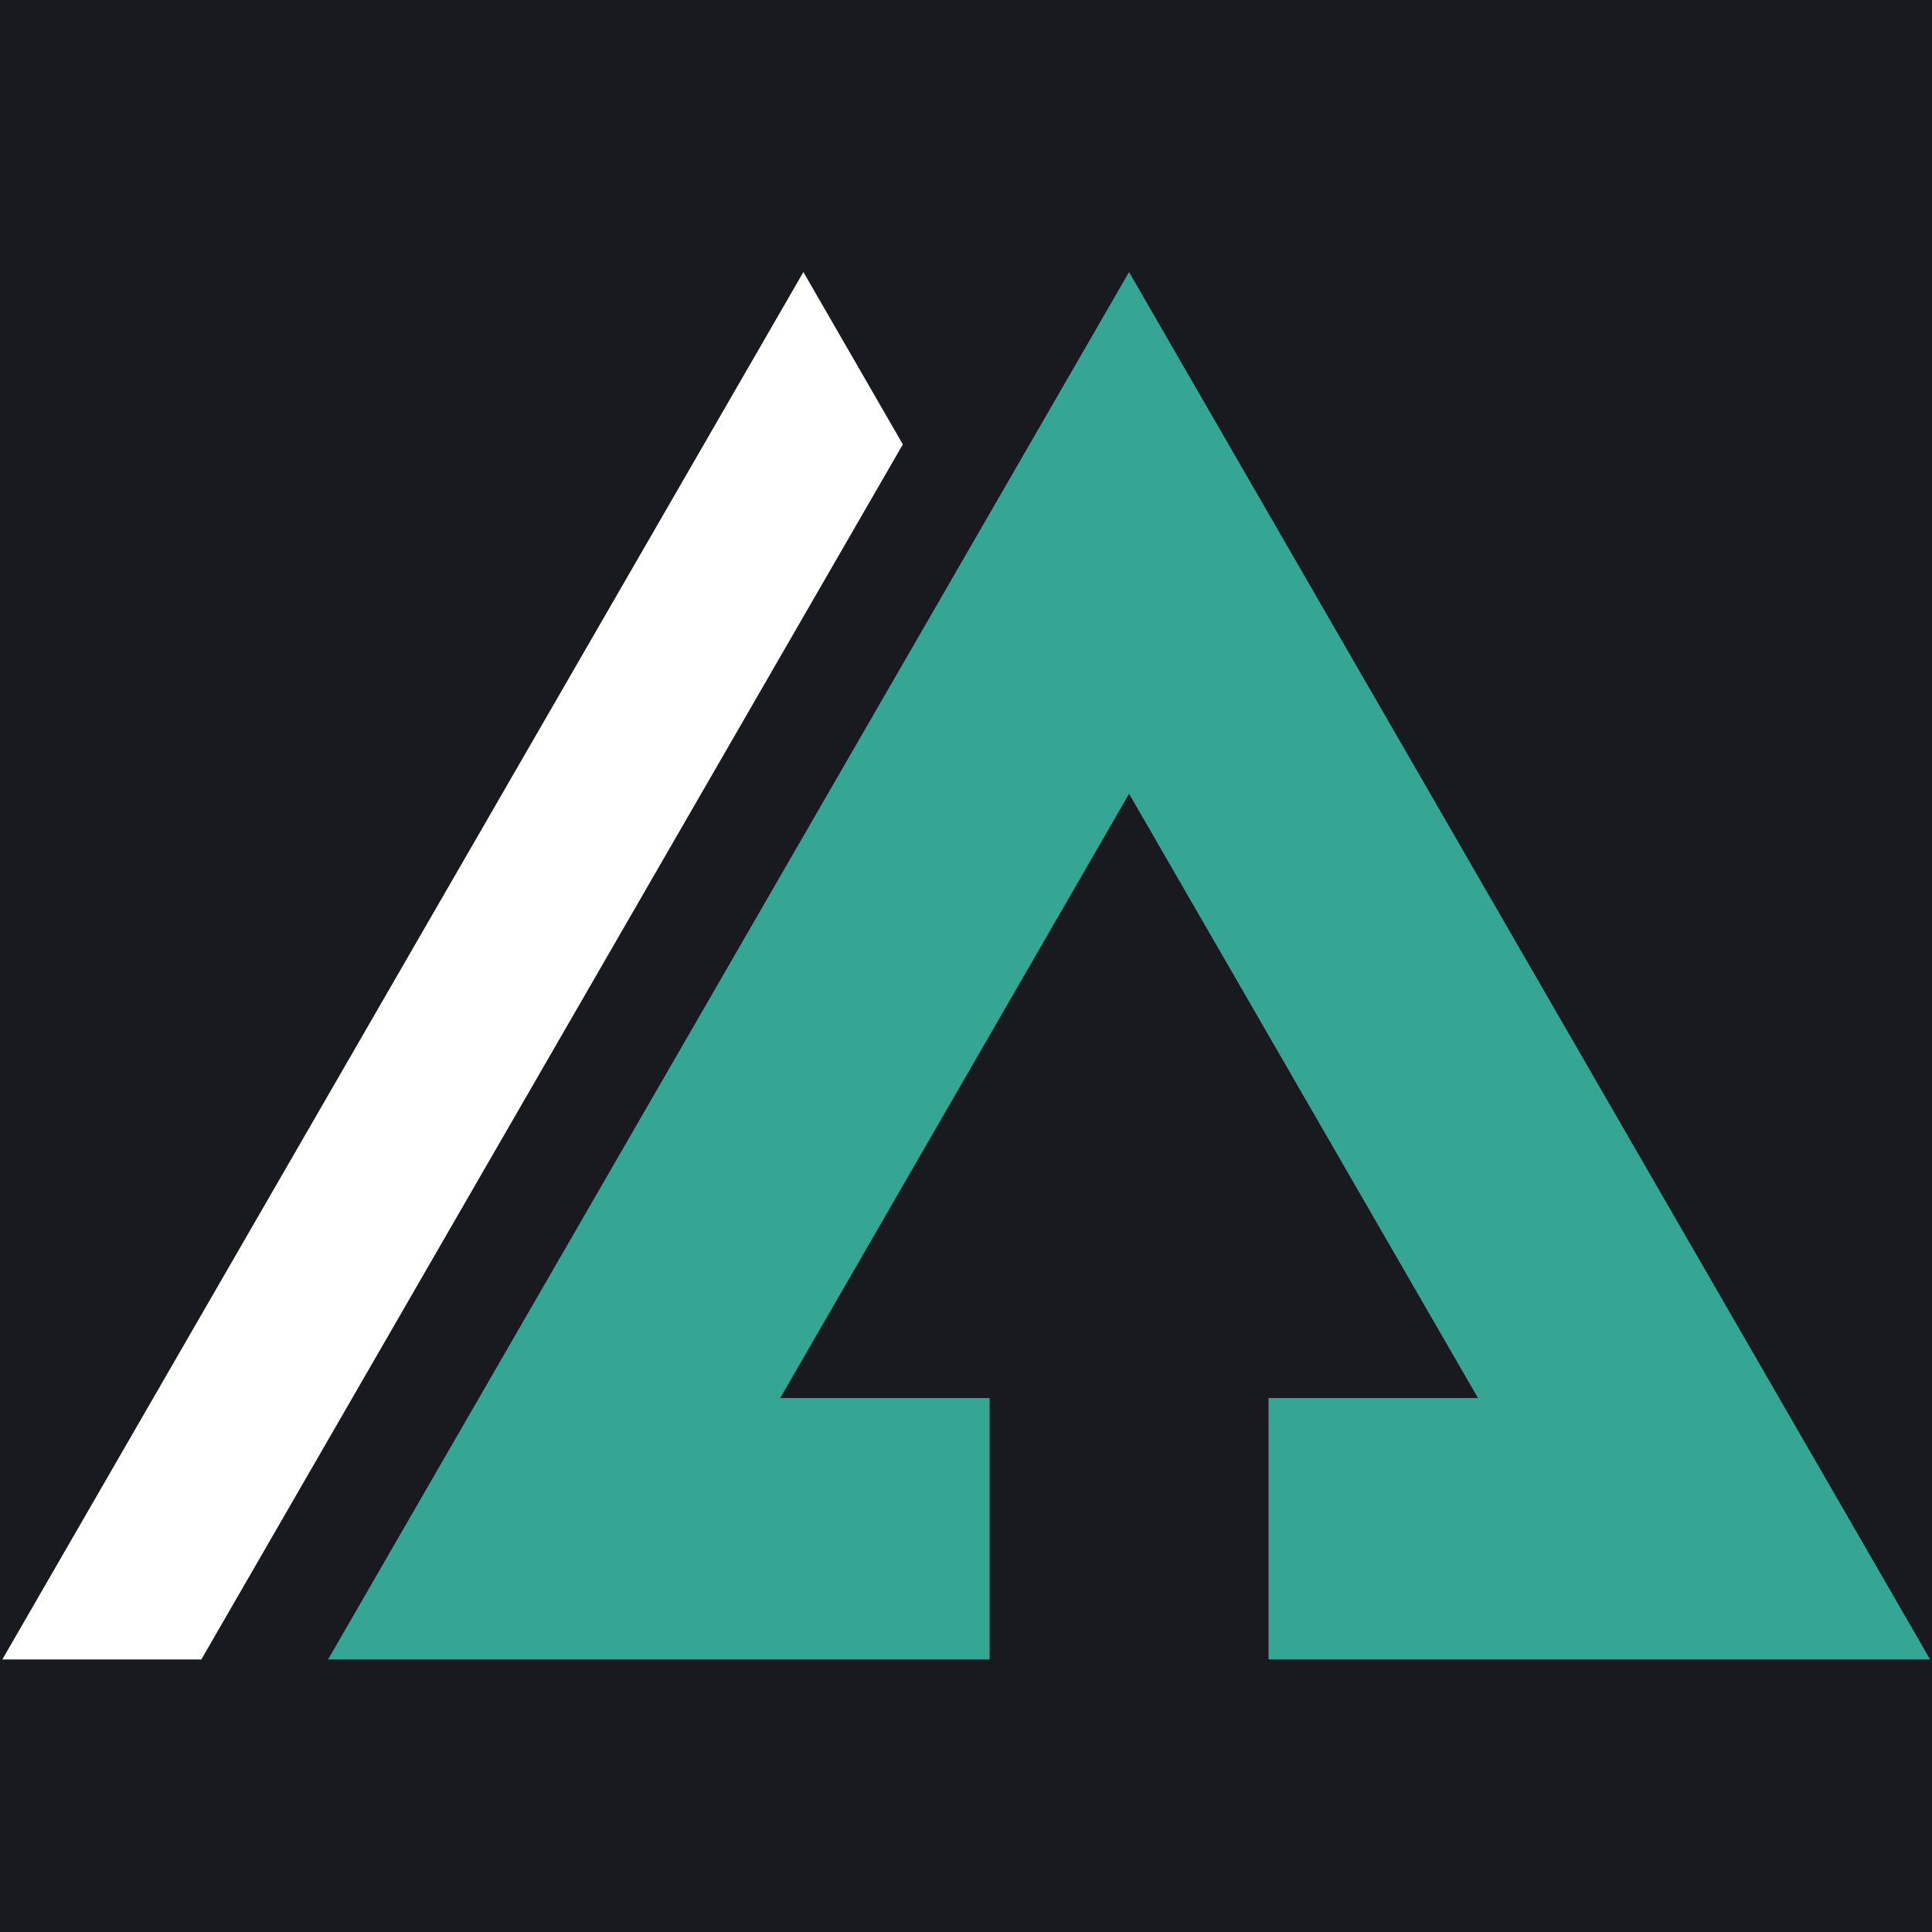 <svg xmlns="http://www.w3.org/2000/svg" xmlns:xlink="http://www.w3.org/1999/xlink" width="500" zoomAndPan="magnify" viewBox="0 0 375 375" height="500" preserveAspectRatio="xMidYMid meet" version="1.0"><defs><clipPath id="a6a4b02760"><path d="M 63 52.84 L 375 52.84 L 375 322.09 L 63 322.09 Z M 63 52.84 " clip-rule="nonzero"/></clipPath><clipPath id="149bfbf70f"><path d="M 0 52.84 L 176 52.84 L 176 322.09 L 0 322.09 Z M 0 52.84 " clip-rule="nonzero"/></clipPath></defs><rect x="-37.5" width="450" fill="#ffffff" y="-37.5" height="450" fill-opacity="1"/><rect x="-37.5" width="450" fill="#181a1f" y="-37.5" height="450" fill-opacity="1"/><g clip-path="url(#a6a4b02760)"><path fill="#35a694" d="M 192.082 271.363 L 151.434 271.363 L 219.148 154.066 L 286.875 271.363 L 246.219 271.363 L 246.219 322.098 L 374.633 322.098 L 219.148 52.805 L 63.676 322.098 L 192.082 322.098 Z M 192.082 271.363 " fill-opacity="1" fill-rule="nonzero"/></g><g clip-path="url(#149bfbf70f)"><path fill="#ffffff" d="M 155.938 52.805 L 0.453 322.098 L 39.082 322.098 L 175.242 86.254 Z M 155.938 52.805 " fill-opacity="1" fill-rule="nonzero"/></g></svg>